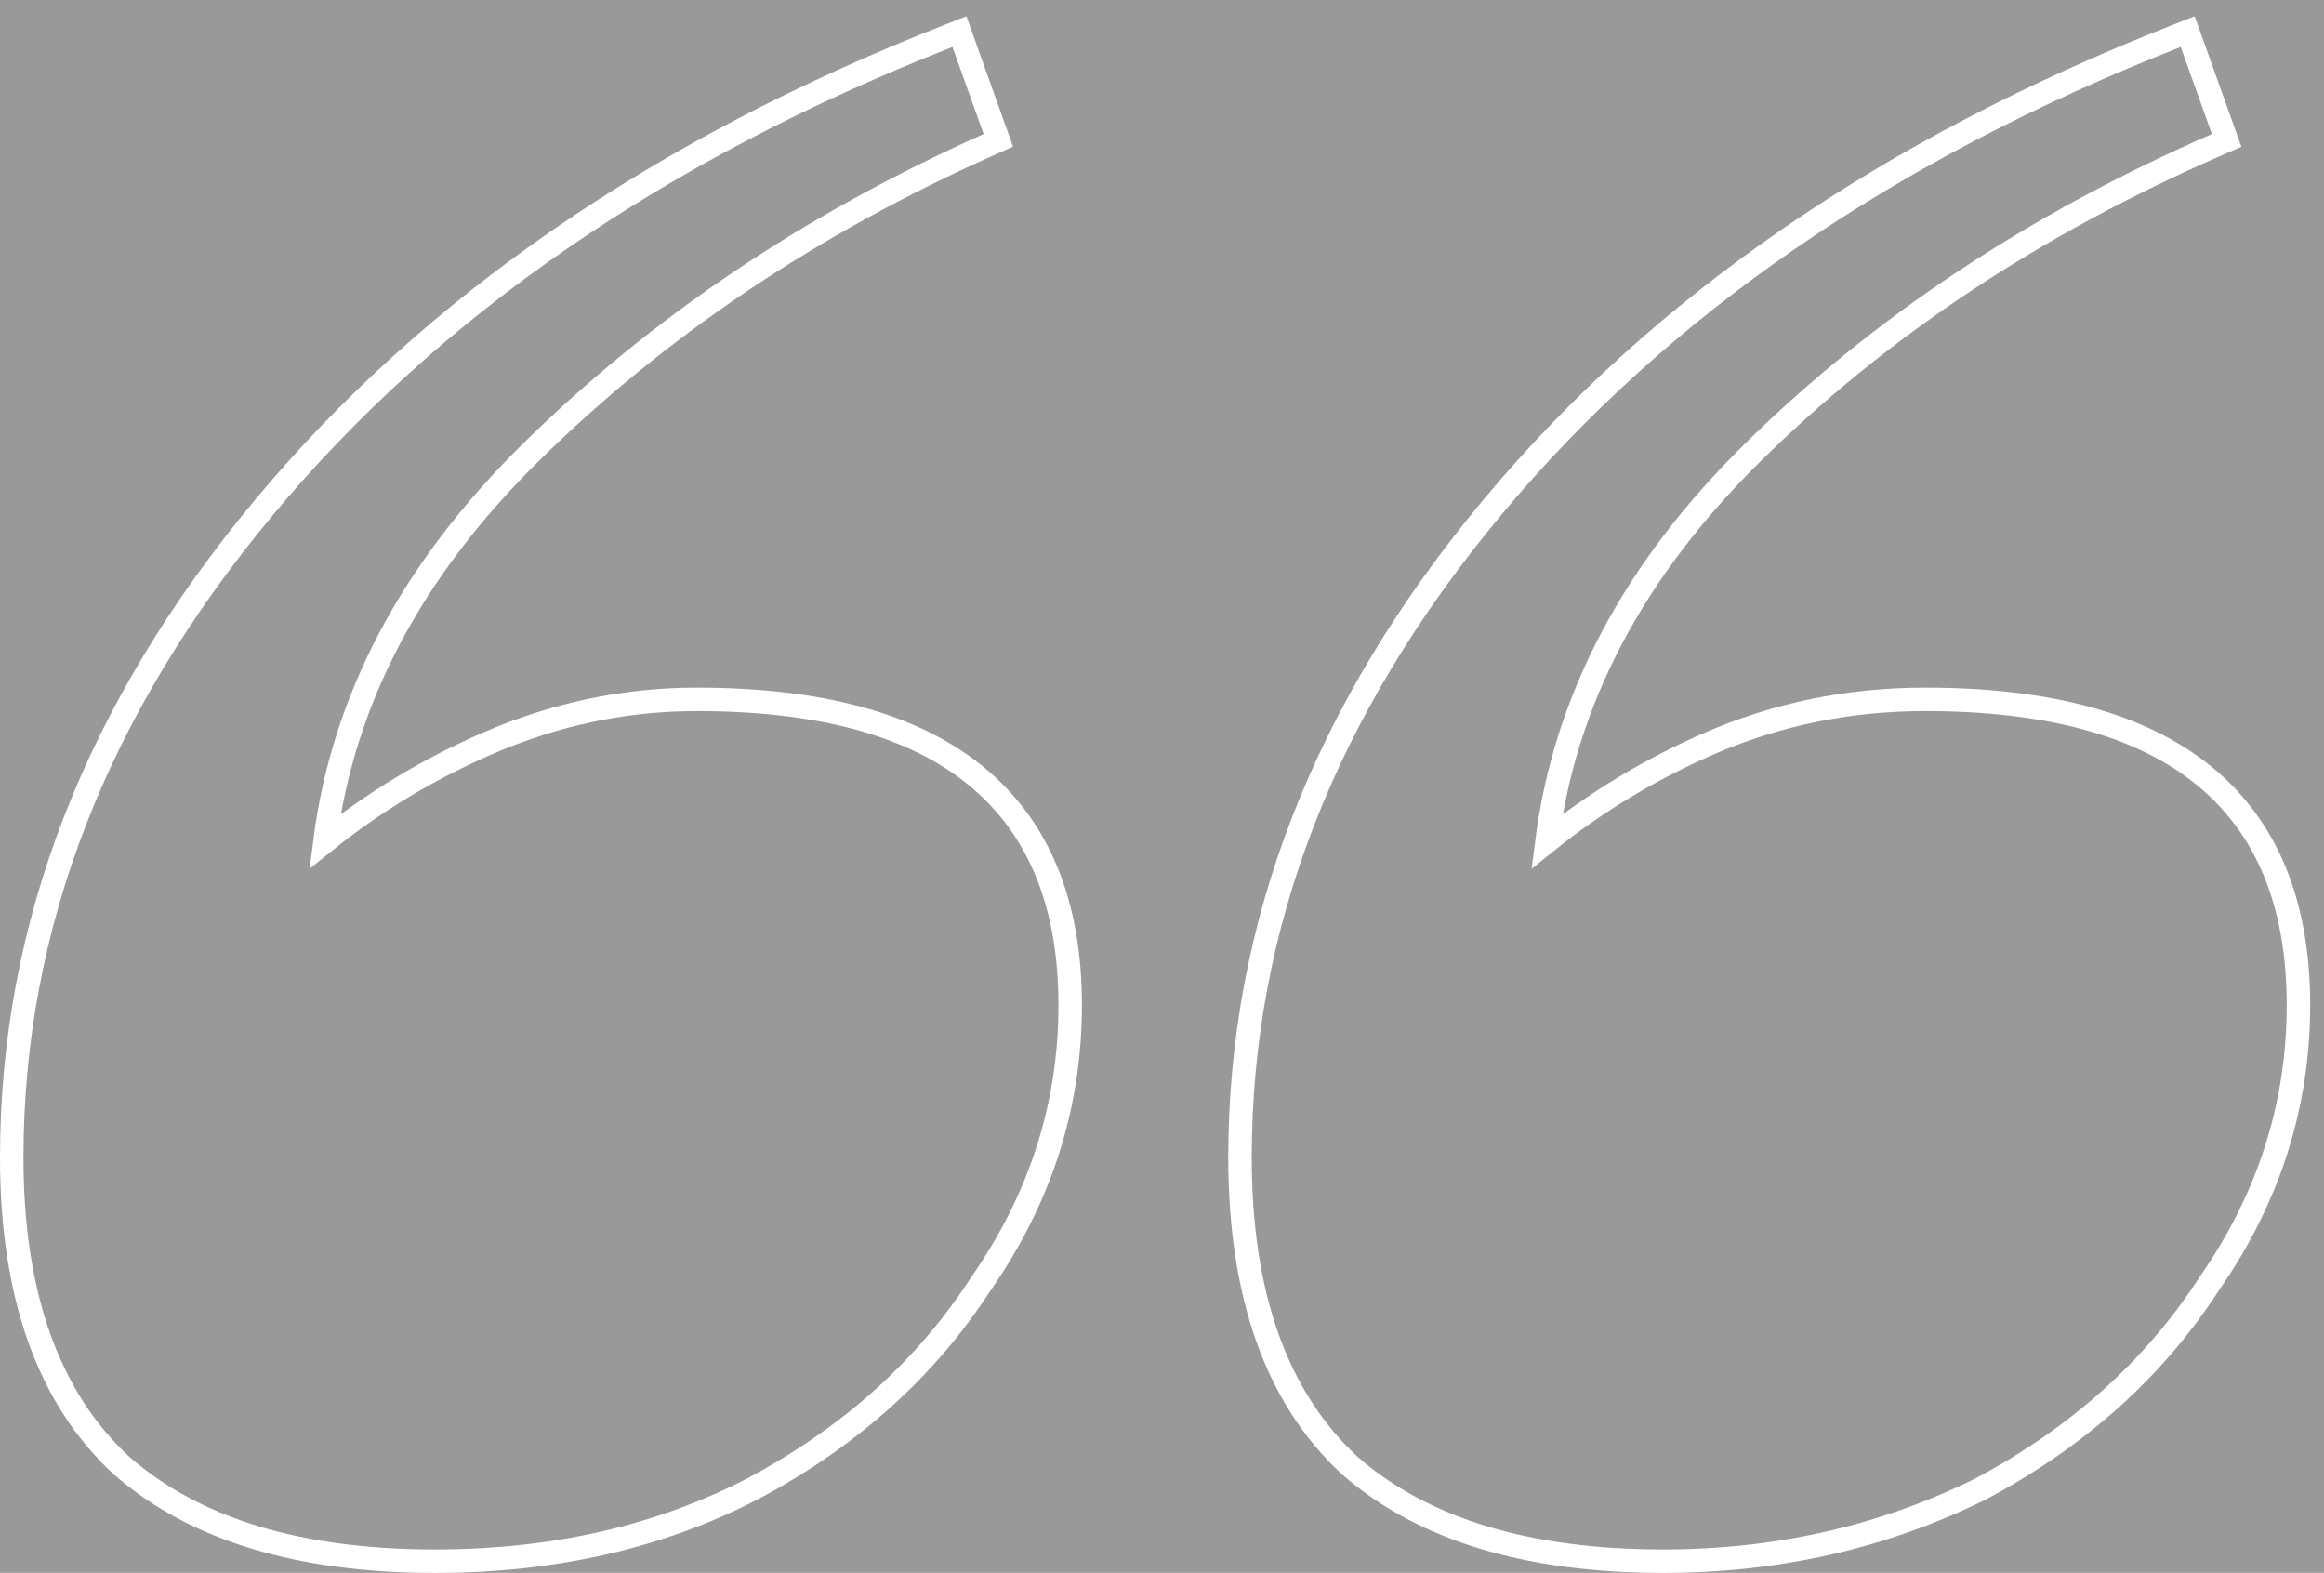 <svg xmlns="http://www.w3.org/2000/svg" width="99" height="67" viewBox="0 0 99 67" fill="none" stroke="white" opacity=".5"><rect x="0" y="0" width="99" height="67" fill="#333333" stroke="none"/><path d="M93.367 1.831L93.193 1.346L92.713 1.535C80.432 6.352 70.707 13.044 63.562 21.622C56.415 30.201 52.822 39.432 52.822 49.304C52.822 55.107 54.35 59.515 57.498 62.425L57.503 62.43L57.508 62.435C60.641 65.17 65.115 66.5 70.851 66.5C75.705 66.5 80.208 65.479 84.353 63.434L84.359 63.431L84.366 63.427C88.504 61.228 91.756 58.315 94.108 54.685C96.639 51.051 97.911 47.089 97.911 42.812C97.911 38.53 96.589 35.238 93.875 33.032C91.181 30.842 87.196 29.79 82.007 29.79C78.753 29.79 75.674 30.422 72.776 31.687C70.282 32.776 67.989 34.16 65.898 35.839C66.671 29.806 69.576 24.29 74.655 19.284C80.096 13.92 86.683 9.547 94.424 6.168L94.852 5.981L94.695 5.542L93.367 1.831ZM41.044 1.831L40.871 1.346L40.391 1.535C28.11 6.352 18.385 13.044 11.239 21.622C4.093 30.201 0.5 39.432 0.5 49.304C0.5 55.107 2.028 59.515 5.175 62.425L5.181 62.43L5.186 62.435C8.319 65.17 12.792 66.5 18.529 66.5C23.556 66.5 28.063 65.481 32.038 63.43L32.038 63.43L32.044 63.427C36.182 61.228 39.434 58.315 41.785 54.685C44.317 51.051 45.589 47.089 45.589 42.812C45.589 38.53 44.267 35.238 41.553 33.032C38.859 30.842 34.874 29.79 29.684 29.79C26.603 29.79 23.614 30.423 20.72 31.687C18.225 32.776 15.932 34.16 13.842 35.839C14.614 29.806 17.52 24.29 22.599 19.284C28.042 13.918 34.542 9.545 42.105 6.167L42.528 5.978L42.372 5.542L41.044 1.831Z"></path></svg>